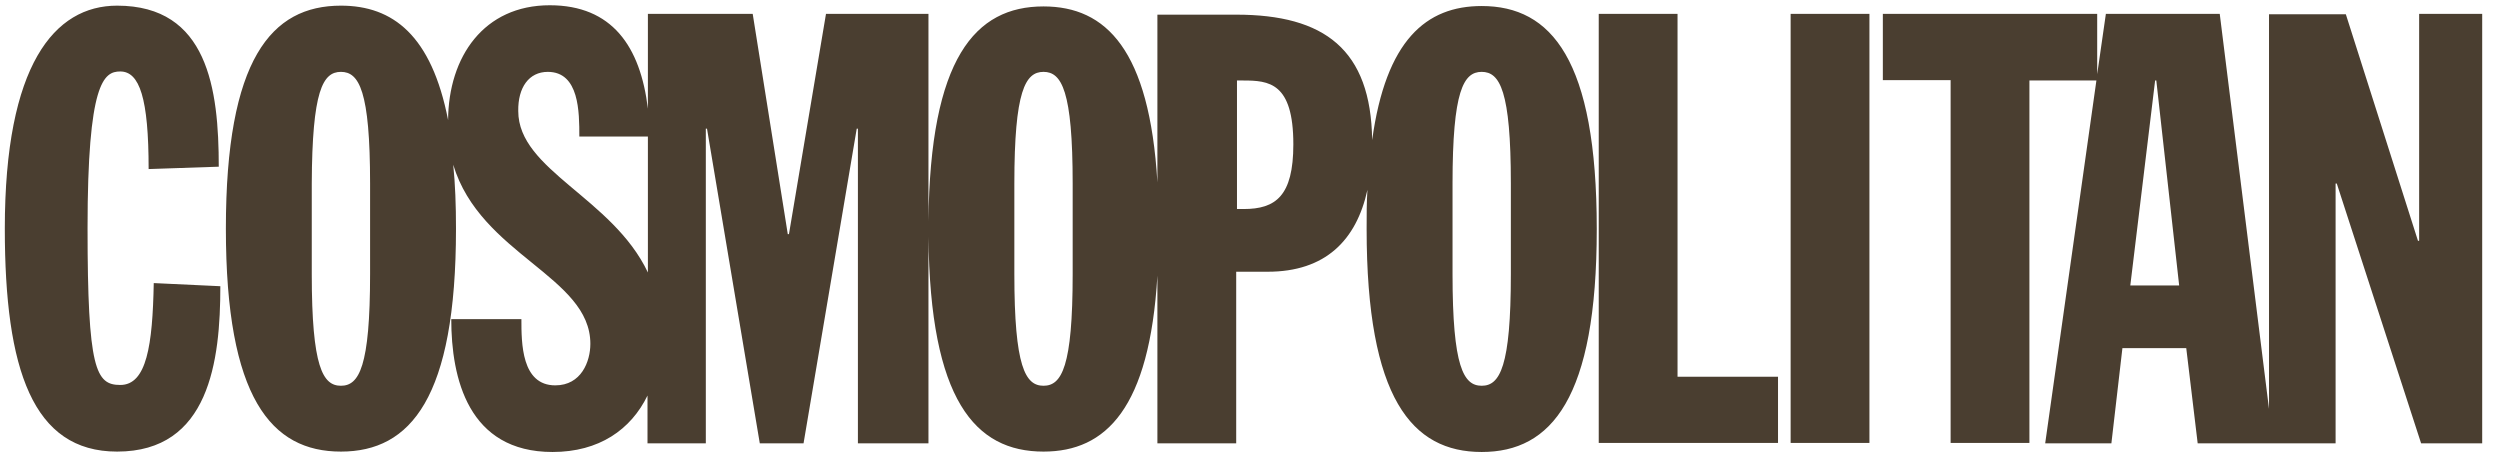 <svg xmlns="http://www.w3.org/2000/svg" fill="none" viewBox="0 0 146 27" height="27" width="146">
<path fill-opacity="0.9" fill="#37291A" d="M6.839 0.33C3.18 0.33 0.281 3.785 0.281 13.351C0.281 21.59 1.914 26.373 6.839 26.373C12.224 26.373 12.868 21.086 12.868 16.715L8.979 16.532C8.91 20.171 8.565 22.482 7.023 22.482C5.596 22.482 5.113 21.567 5.113 13.328C5.113 4.815 6.057 4.174 7.023 4.174C8.151 4.174 8.68 5.73 8.68 9.873L12.776 9.735C12.776 5.181 12.132 0.33 6.839 0.33ZM19.91 0.33C15.837 0.33 13.191 3.465 13.191 13.351C13.191 23.238 15.837 26.373 19.91 26.373C23.983 26.373 26.63 23.238 26.63 13.351C26.63 11.978 26.584 10.742 26.469 9.621C28.056 14.884 34.477 16.143 34.477 20.079C34.477 21.109 33.948 22.505 32.429 22.505C30.45 22.505 30.45 20.034 30.45 18.638H26.354C26.354 22.093 27.343 26.396 32.268 26.396C34.983 26.396 36.847 25.091 37.814 23.1V25.892H41.22V7.515H41.289L44.372 25.892H46.927L50.033 7.515H50.102V25.892H54.222V13.832C54.314 23.352 56.937 26.373 60.941 26.373C64.6 26.373 67.132 23.833 67.592 16.097V25.892H72.194V15.869H74.035C77.395 15.869 79.213 14.038 79.858 11.086C79.811 11.795 79.811 12.573 79.811 13.374C79.811 23.261 82.458 26.396 86.531 26.396C90.604 26.396 93.251 23.261 93.251 13.374C93.251 3.488 90.604 0.352 86.531 0.352C83.286 0.352 80.939 2.343 80.134 8.179C80.065 2.893 77.349 0.856 72.194 0.856H67.592V10.651C67.132 2.916 64.6 0.375 60.941 0.375C56.937 0.375 54.314 3.419 54.222 12.916V0.81H48.238L46.075 13.672H46.006L43.958 0.81H37.837V6.348C37.4 2.71 35.743 0.307 32.107 0.307C28.264 0.307 26.192 3.305 26.169 7.012C25.203 2.069 22.948 0.33 19.91 0.33ZM93.366 0.81V25.869H103.836V22.002H97.968V0.81H93.366ZM104.573 0.81V25.869H109.175V0.81H104.573ZM109.958 0.81V4.678H113.916V25.869H118.518V4.701H122.43L119.439 25.892H123.305L123.949 20.331H127.677L128.345 25.892H132.51H132.763H136.399V10.719H136.468L141.393 25.892H144.96V0.81H141.278V14.061H141.209L136.997 0.833H132.51V23.878L129.633 0.81H122.983L122.476 4.334V0.81H109.958ZM19.91 4.197C20.969 4.197 21.613 5.296 21.613 10.719V16.006C21.613 21.43 20.969 22.528 19.91 22.528C18.852 22.528 18.207 21.43 18.207 16.006V10.719C18.23 5.296 18.852 4.197 19.91 4.197ZM31.992 4.197C33.833 4.197 33.833 6.554 33.833 7.973H37.837V15.914C35.766 11.543 30.266 9.941 30.266 6.486C30.243 5.113 30.887 4.197 31.992 4.197ZM60.941 4.197C62 4.197 62.644 5.296 62.644 10.719V16.006C62.644 21.43 62 22.528 60.941 22.528C59.883 22.528 59.238 21.43 59.238 16.006V10.719C59.238 5.296 59.883 4.197 60.941 4.197ZM86.531 4.197C87.59 4.197 88.234 5.296 88.234 10.719V16.006C88.234 21.43 87.59 22.528 86.531 22.528C85.472 22.528 84.828 21.43 84.828 16.006V10.719C84.828 5.296 85.472 4.197 86.531 4.197ZM72.24 4.701H72.585C74.104 4.701 75.531 4.815 75.531 8.431C75.531 11.452 74.496 12.207 72.632 12.207H72.24V4.701ZM125.859 4.701H125.928L127.263 16.67H124.41L125.859 4.701Z"></path>
</svg>
